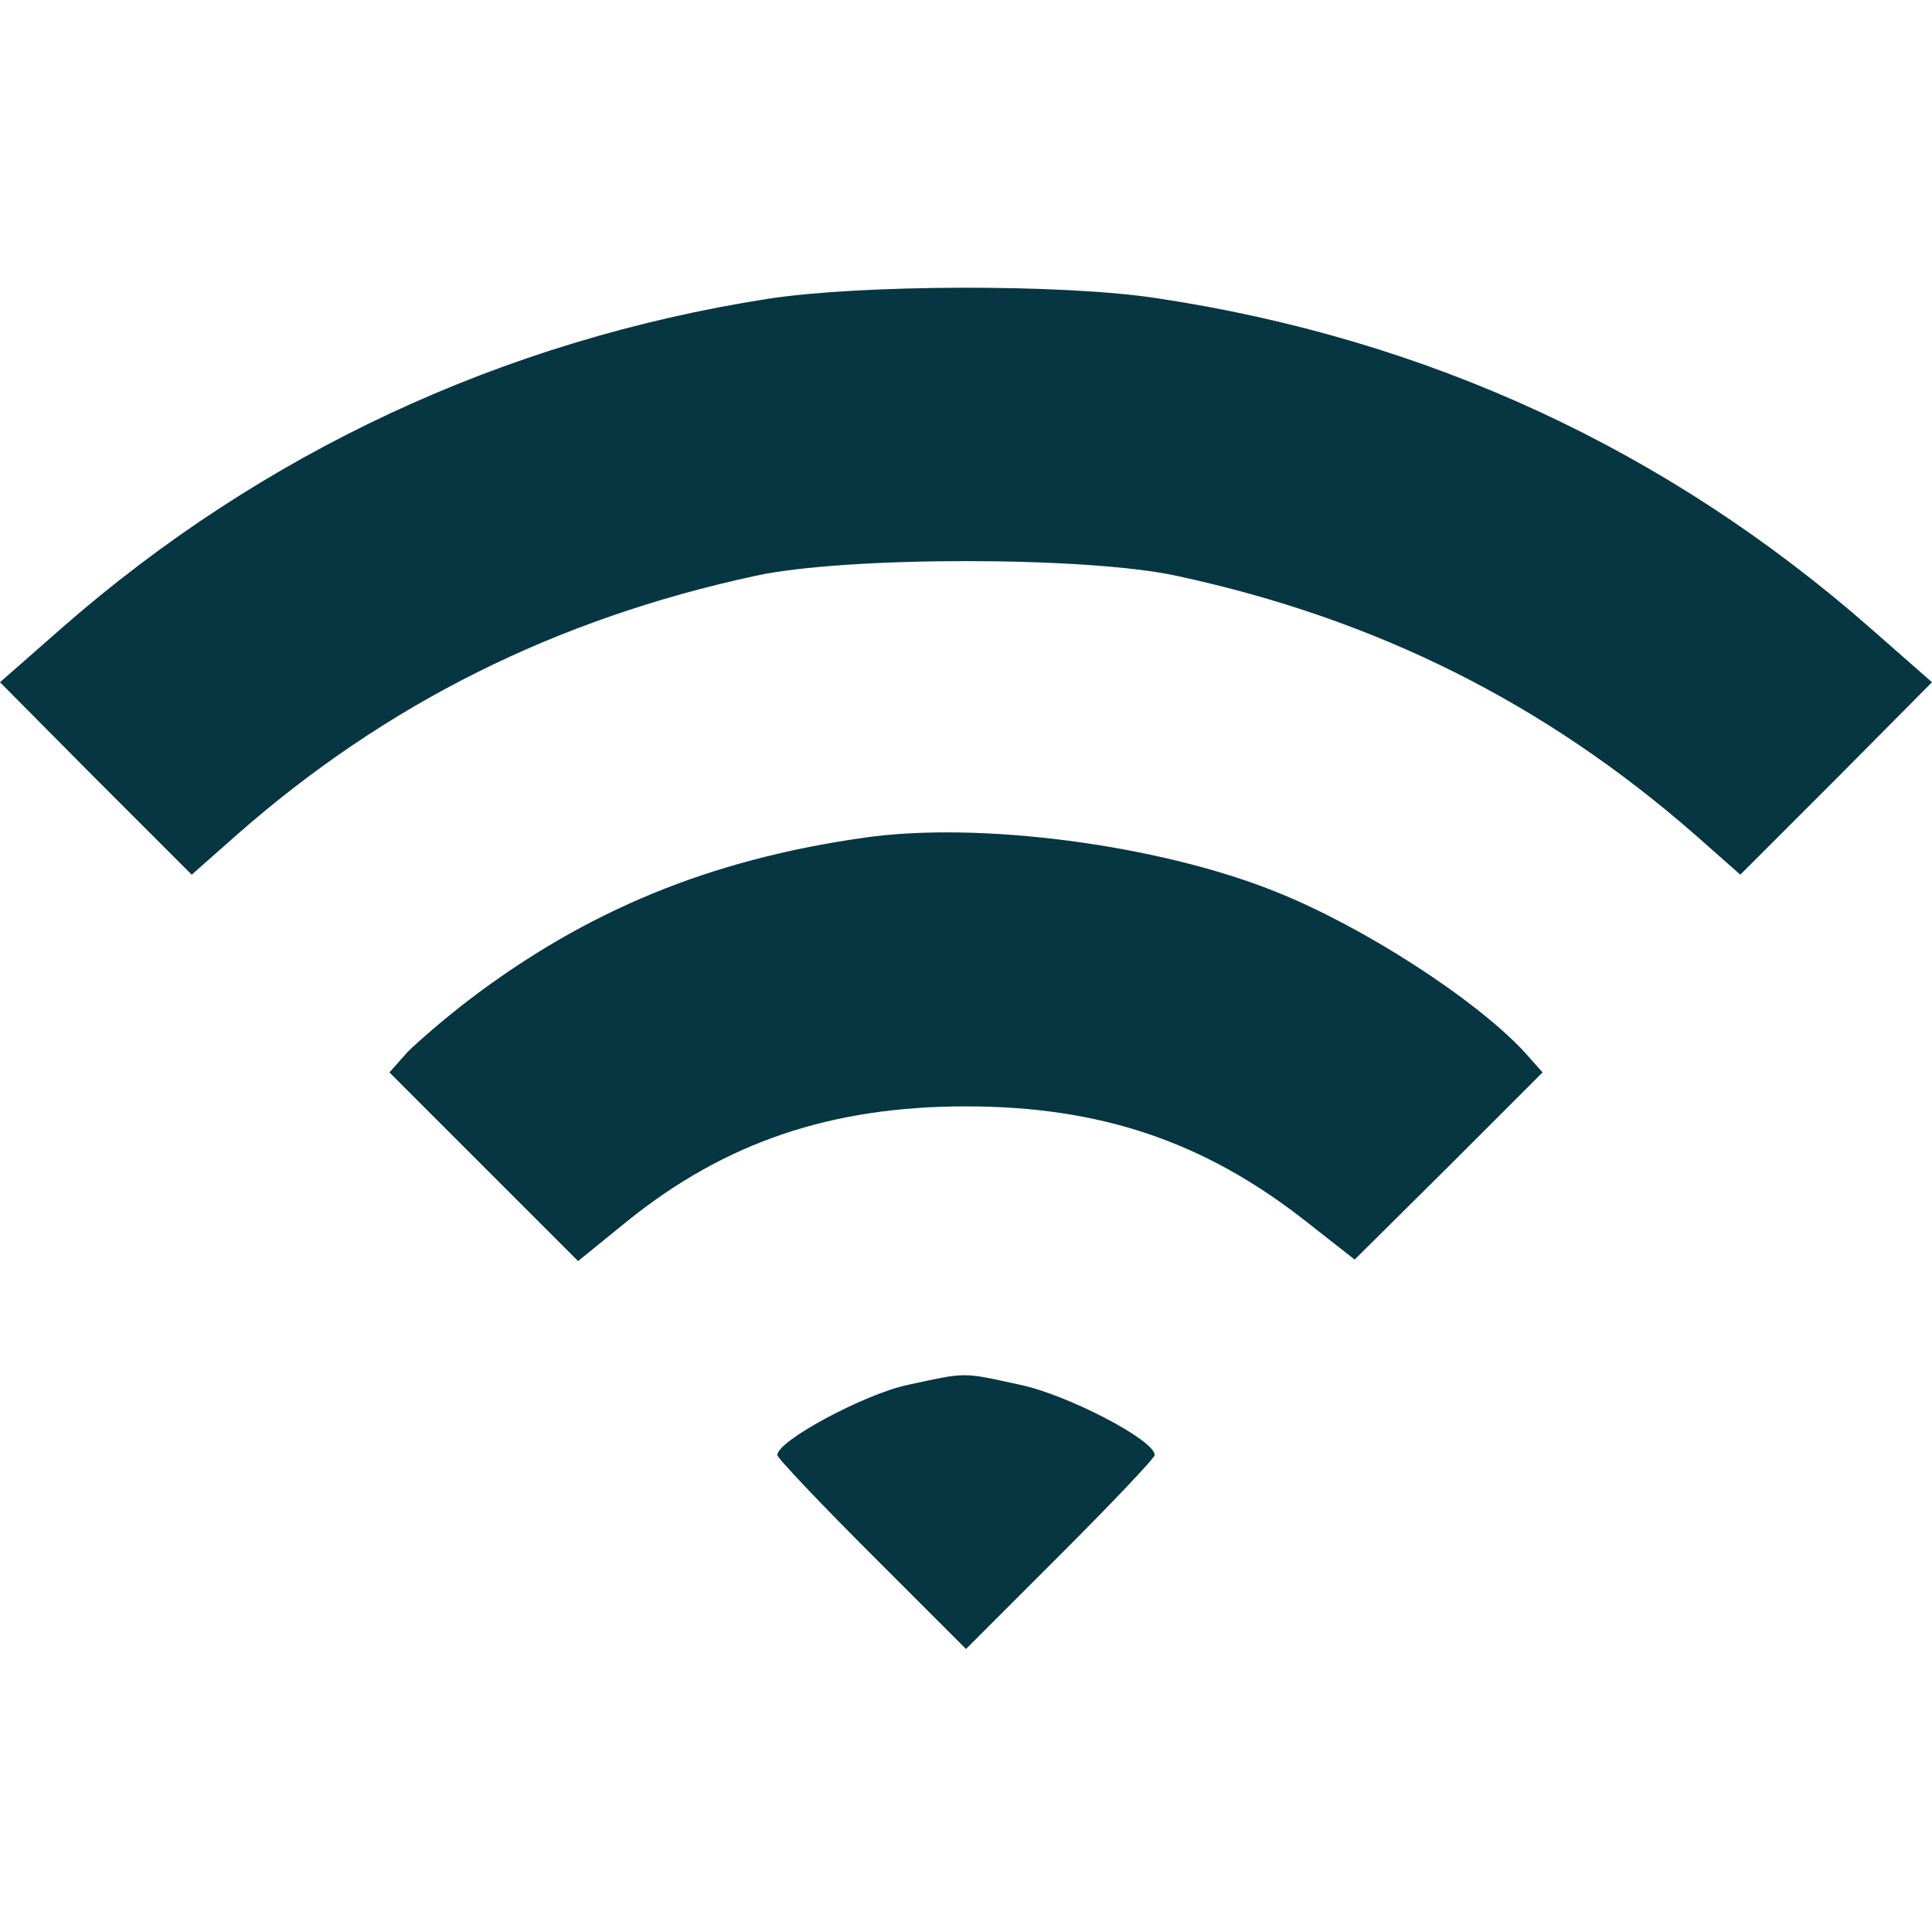<svg id="SvgjsSvg1027" width="288" height="288" xmlns="http://www.w3.org/2000/svg" version="1.1" xmlns:xlink="http://www.w3.org/1999/xlink" xmlns:svgjs="http://svgjs.com/svgjs"><defs id="SvgjsDefs1028"></defs><g id="SvgjsG1029"><svg xmlns="http://www.w3.org/2000/svg" version="1.0" viewBox="0 0 256 256" width="288" height="288"><g transform="matrix(.1 0 0 -.1 0 256)" fill="#063641" class="color000 svgShape"><path d="M1017 2164 c-351 -55 -670 -204 -935 -436 l-82 -72 127 -128 127-127 60 53 c198 174 423 286 687 343 119 26 439 26 558 0 265 -57 488 -169
687 -343 l60 -53 127 127 127 128 -82 72 c-269 236 -586 383 -946 437 -125 19
-392 18 -515 -1z" fill="#063641" class="color000 svgShape"></path><path d="M1145 1450c-205-29-369-97-525-216-30-23-66-54-80-68l-24-27 125-125 125-125 64 52c131 106 272 153 450 153 177 0 315-46 450-152l65-51 125 124 124 124-24 27c-66 71-215 167-331 213-155 62-392 93-544 71zM1203 725c-57-12-173-74-173-93 0-4 56-63 125-132l125-125 125 125c69 69 125 128 125 132 0 20-116 80-178 93-78 17-70 17-149 0z" fill="#063641" class="color000 svgShape"></path></g></svg></g></svg>
